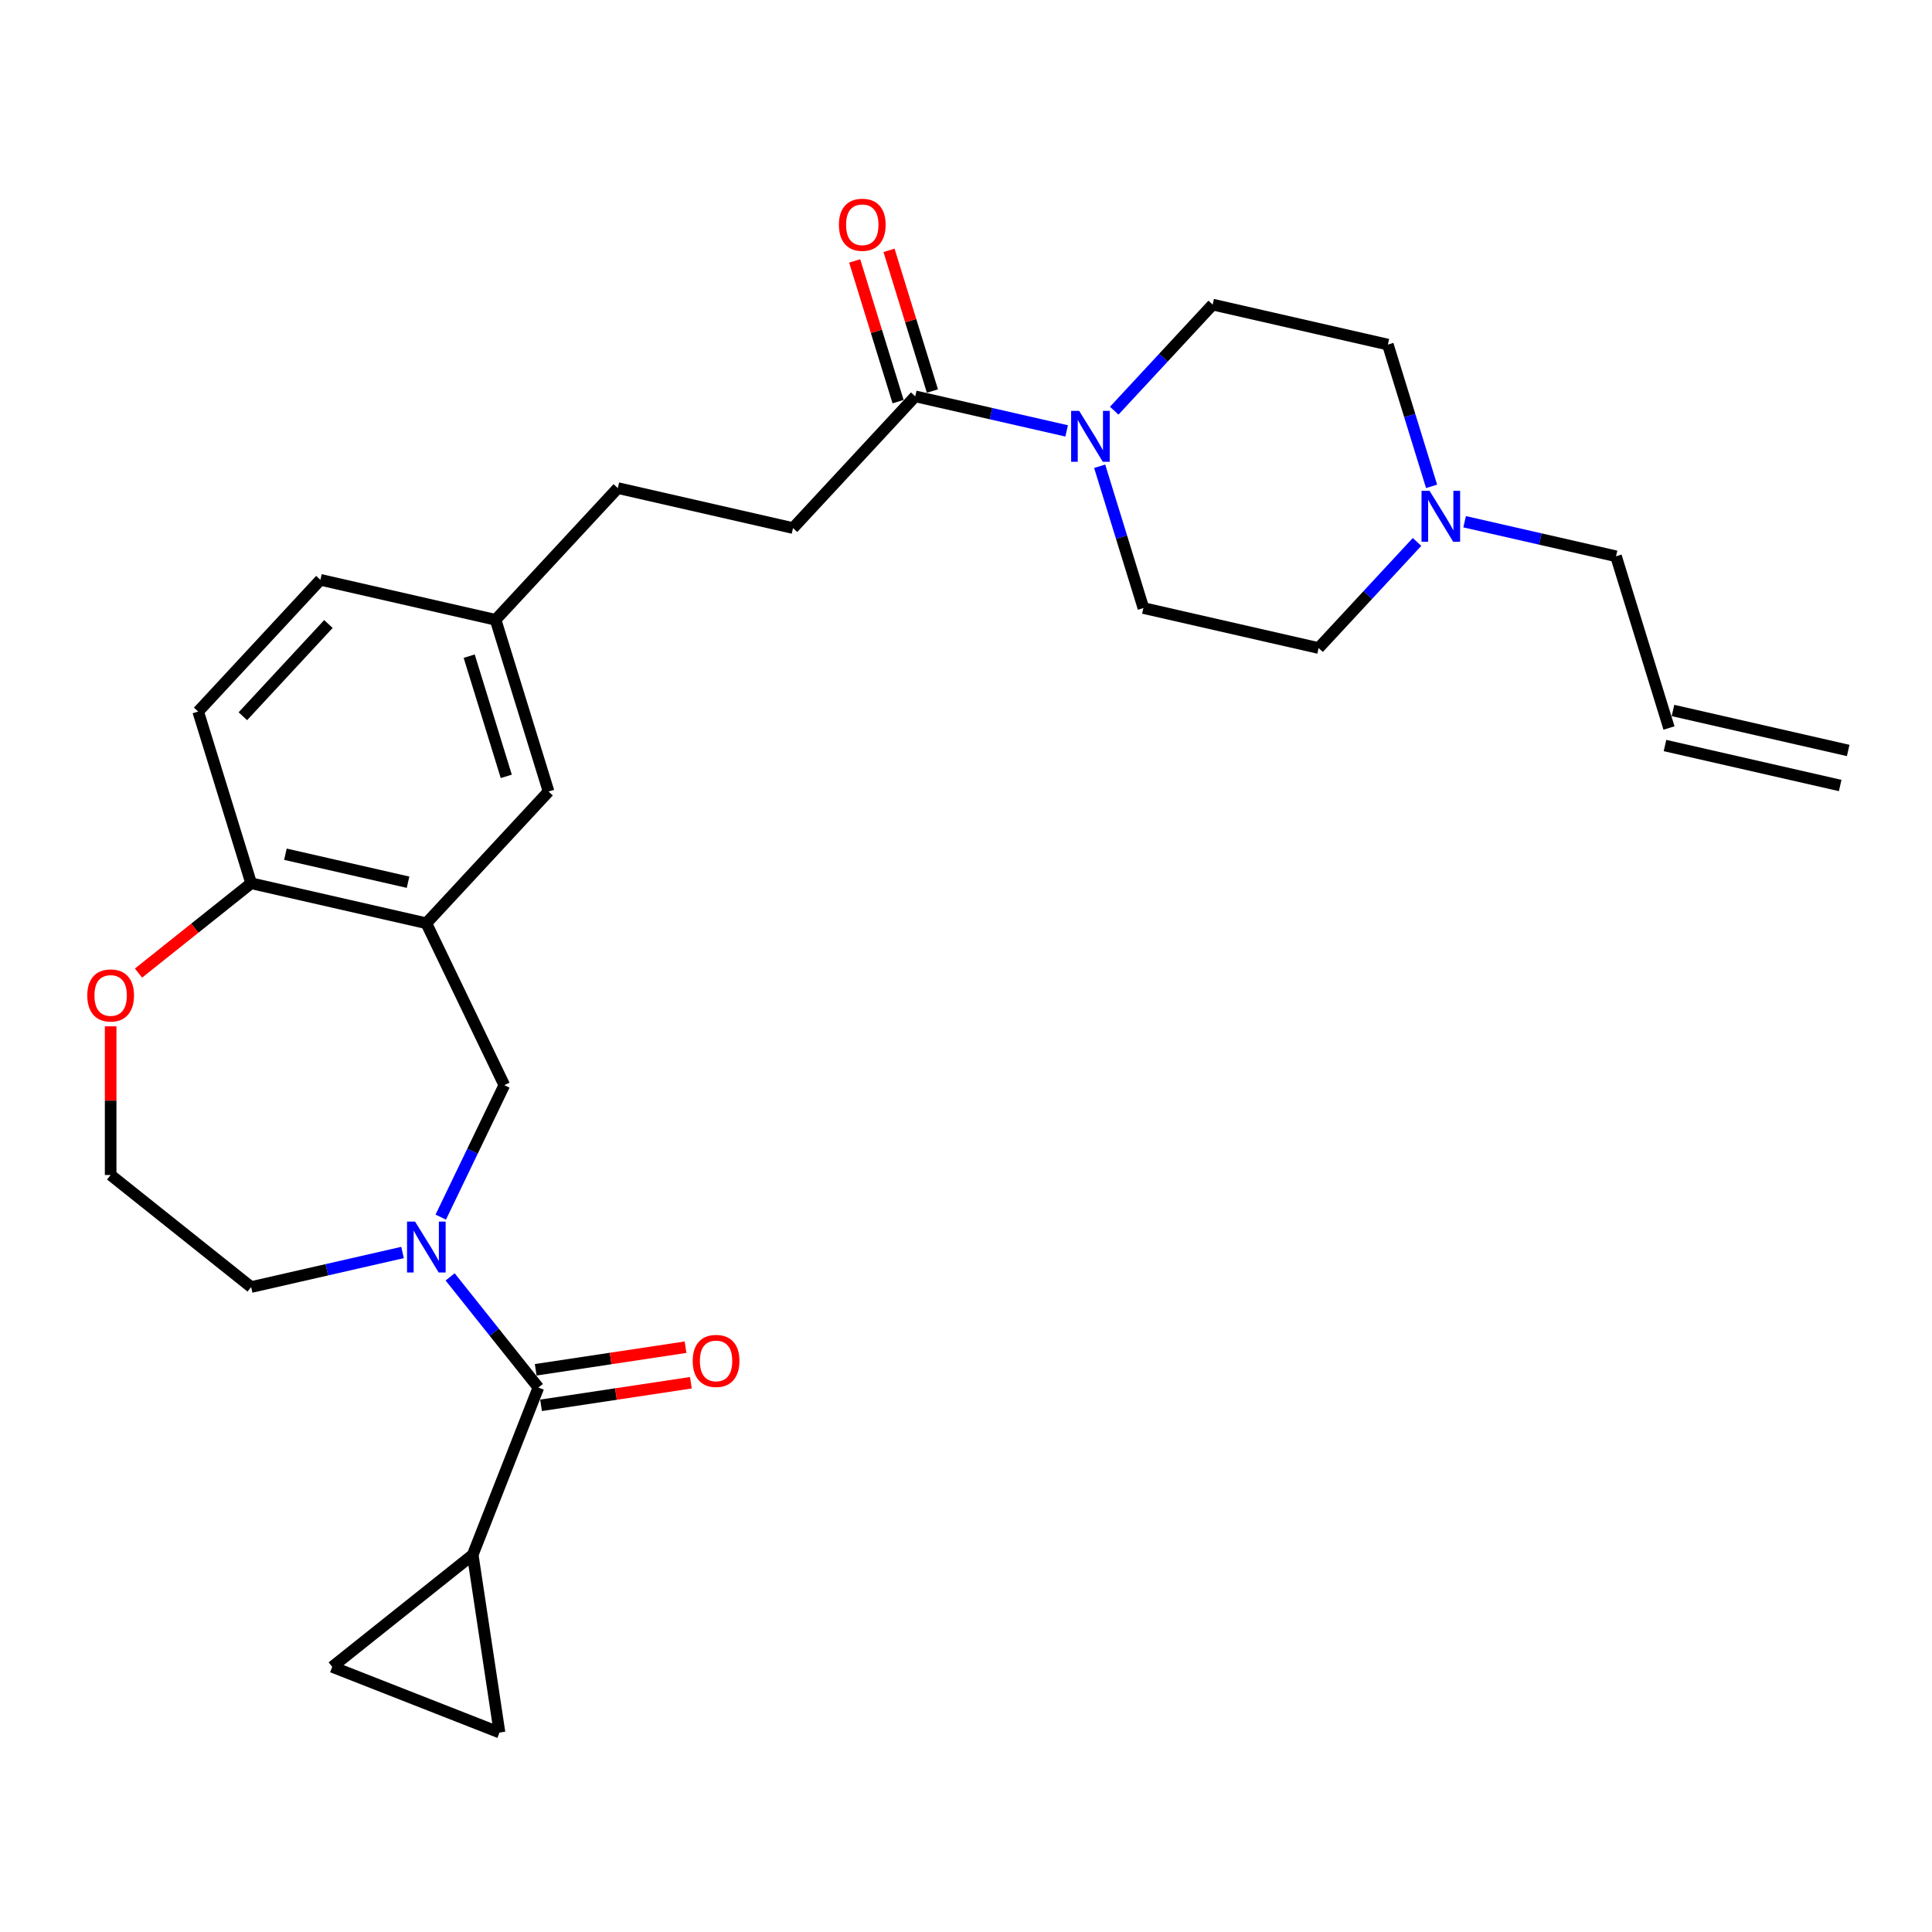 <?xml version='1.0' encoding='iso-8859-1'?>
<svg version='1.1' baseProfile='full'
              xmlns='http://www.w3.org/2000/svg'
                      xmlns:rdkit='http://www.rdkit.org/xml'
                      xmlns:xlink='http://www.w3.org/1999/xlink'
                  xml:space='preserve'
width='1000px' height='1000px' viewBox='0 0 1000 1000'>
<!-- END OF HEADER -->
<rect style='opacity:1.0;fill:#FFFFFF;stroke:none' width='1000' height='1000' x='0' y='0'> </rect>
<path class='bond-0' d='M 232.986,660.919 L 255.824,689.558' style='fill:none;fill-rule:evenodd;stroke:#0000FF;stroke-width:6px;stroke-linecap:butt;stroke-linejoin:miter;stroke-opacity:1' />
<path class='bond-0' d='M 255.824,689.558 L 278.663,718.197' style='fill:none;fill-rule:evenodd;stroke:#000000;stroke-width:6px;stroke-linecap:butt;stroke-linejoin:miter;stroke-opacity:1' />
<path class='bond-5' d='M 228.133,629.981 L 244.58,595.828' style='fill:none;fill-rule:evenodd;stroke:#0000FF;stroke-width:6px;stroke-linecap:butt;stroke-linejoin:miter;stroke-opacity:1' />
<path class='bond-5' d='M 244.58,595.828 L 261.027,561.676' style='fill:none;fill-rule:evenodd;stroke:#000000;stroke-width:6px;stroke-linecap:butt;stroke-linejoin:miter;stroke-opacity:1' />
<path class='bond-23' d='M 208.356,648.288 L 169.173,657.231' style='fill:none;fill-rule:evenodd;stroke:#0000FF;stroke-width:6px;stroke-linecap:butt;stroke-linejoin:miter;stroke-opacity:1' />
<path class='bond-23' d='M 169.173,657.231 L 129.991,666.174' style='fill:none;fill-rule:evenodd;stroke:#000000;stroke-width:6px;stroke-linecap:butt;stroke-linejoin:miter;stroke-opacity:1' />
<path class='bond-3' d='M 278.663,718.197 L 244.682,804.779' style='fill:none;fill-rule:evenodd;stroke:#000000;stroke-width:6px;stroke-linecap:butt;stroke-linejoin:miter;stroke-opacity:1' />
<path class='bond-11' d='M 280.049,727.394 L 318.828,721.549' style='fill:none;fill-rule:evenodd;stroke:#000000;stroke-width:6px;stroke-linecap:butt;stroke-linejoin:miter;stroke-opacity:1' />
<path class='bond-11' d='M 318.828,721.549 L 357.606,715.704' style='fill:none;fill-rule:evenodd;stroke:#FF0000;stroke-width:6px;stroke-linecap:butt;stroke-linejoin:miter;stroke-opacity:1' />
<path class='bond-11' d='M 277.277,708.999 L 316.055,703.154' style='fill:none;fill-rule:evenodd;stroke:#000000;stroke-width:6px;stroke-linecap:butt;stroke-linejoin:miter;stroke-opacity:1' />
<path class='bond-11' d='M 316.055,703.154 L 354.833,697.31' style='fill:none;fill-rule:evenodd;stroke:#FF0000;stroke-width:6px;stroke-linecap:butt;stroke-linejoin:miter;stroke-opacity:1' />
<path class='bond-1' d='M 552.094,223.03 L 512.911,214.086' style='fill:none;fill-rule:evenodd;stroke:#0000FF;stroke-width:6px;stroke-linecap:butt;stroke-linejoin:miter;stroke-opacity:1' />
<path class='bond-1' d='M 512.911,214.086 L 473.728,205.143' style='fill:none;fill-rule:evenodd;stroke:#000000;stroke-width:6px;stroke-linecap:butt;stroke-linejoin:miter;stroke-opacity:1' />
<path class='bond-13' d='M 576.724,212.568 L 602.198,185.113' style='fill:none;fill-rule:evenodd;stroke:#0000FF;stroke-width:6px;stroke-linecap:butt;stroke-linejoin:miter;stroke-opacity:1' />
<path class='bond-13' d='M 602.198,185.113 L 627.673,157.658' style='fill:none;fill-rule:evenodd;stroke:#000000;stroke-width:6px;stroke-linecap:butt;stroke-linejoin:miter;stroke-opacity:1' />
<path class='bond-14' d='M 569.189,241.336 L 580.507,278.028' style='fill:none;fill-rule:evenodd;stroke:#0000FF;stroke-width:6px;stroke-linecap:butt;stroke-linejoin:miter;stroke-opacity:1' />
<path class='bond-14' d='M 580.507,278.028 L 591.825,314.72' style='fill:none;fill-rule:evenodd;stroke:#000000;stroke-width:6px;stroke-linecap:butt;stroke-linejoin:miter;stroke-opacity:1' />
<path class='bond-2' d='M 220.671,477.874 L 261.027,561.676' style='fill:none;fill-rule:evenodd;stroke:#000000;stroke-width:6px;stroke-linecap:butt;stroke-linejoin:miter;stroke-opacity:1' />
<path class='bond-9' d='M 220.671,477.874 L 129.991,457.177' style='fill:none;fill-rule:evenodd;stroke:#000000;stroke-width:6px;stroke-linecap:butt;stroke-linejoin:miter;stroke-opacity:1' />
<path class='bond-9' d='M 211.208,456.634 L 147.732,442.146' style='fill:none;fill-rule:evenodd;stroke:#000000;stroke-width:6px;stroke-linecap:butt;stroke-linejoin:miter;stroke-opacity:1' />
<path class='bond-10' d='M 220.671,477.874 L 283.935,409.692' style='fill:none;fill-rule:evenodd;stroke:#000000;stroke-width:6px;stroke-linecap:butt;stroke-linejoin:miter;stroke-opacity:1' />
<path class='bond-6' d='M 244.682,804.779 L 258.545,896.753' style='fill:none;fill-rule:evenodd;stroke:#000000;stroke-width:6px;stroke-linecap:butt;stroke-linejoin:miter;stroke-opacity:1' />
<path class='bond-7' d='M 244.682,804.779 L 171.962,862.771' style='fill:none;fill-rule:evenodd;stroke:#000000;stroke-width:6px;stroke-linecap:butt;stroke-linejoin:miter;stroke-opacity:1' />
<path class='bond-4' d='M 473.728,205.143 L 410.464,273.326' style='fill:none;fill-rule:evenodd;stroke:#000000;stroke-width:6px;stroke-linecap:butt;stroke-linejoin:miter;stroke-opacity:1' />
<path class='bond-15' d='M 482.616,202.402 L 471.385,165.989' style='fill:none;fill-rule:evenodd;stroke:#000000;stroke-width:6px;stroke-linecap:butt;stroke-linejoin:miter;stroke-opacity:1' />
<path class='bond-15' d='M 471.385,165.989 L 460.153,129.576' style='fill:none;fill-rule:evenodd;stroke:#FF0000;stroke-width:6px;stroke-linecap:butt;stroke-linejoin:miter;stroke-opacity:1' />
<path class='bond-15' d='M 464.84,207.885 L 453.609,171.472' style='fill:none;fill-rule:evenodd;stroke:#000000;stroke-width:6px;stroke-linecap:butt;stroke-linejoin:miter;stroke-opacity:1' />
<path class='bond-15' d='M 453.609,171.472 L 442.377,135.059' style='fill:none;fill-rule:evenodd;stroke:#FF0000;stroke-width:6px;stroke-linecap:butt;stroke-linejoin:miter;stroke-opacity:1' />
<path class='bond-29' d='M 258.545,896.753 L 171.962,862.771' style='fill:none;fill-rule:evenodd;stroke:#000000;stroke-width:6px;stroke-linecap:butt;stroke-linejoin:miter;stroke-opacity:1' />
<path class='bond-8' d='M 733.454,280.507 L 707.98,307.962' style='fill:none;fill-rule:evenodd;stroke:#0000FF;stroke-width:6px;stroke-linecap:butt;stroke-linejoin:miter;stroke-opacity:1' />
<path class='bond-8' d='M 707.98,307.962 L 682.505,335.418' style='fill:none;fill-rule:evenodd;stroke:#000000;stroke-width:6px;stroke-linecap:butt;stroke-linejoin:miter;stroke-opacity:1' />
<path class='bond-27' d='M 758.084,270.046 L 797.267,278.989' style='fill:none;fill-rule:evenodd;stroke:#0000FF;stroke-width:6px;stroke-linecap:butt;stroke-linejoin:miter;stroke-opacity:1' />
<path class='bond-27' d='M 797.267,278.989 L 836.449,287.932' style='fill:none;fill-rule:evenodd;stroke:#000000;stroke-width:6px;stroke-linecap:butt;stroke-linejoin:miter;stroke-opacity:1' />
<path class='bond-31' d='M 740.989,251.739 L 729.671,215.047' style='fill:none;fill-rule:evenodd;stroke:#0000FF;stroke-width:6px;stroke-linecap:butt;stroke-linejoin:miter;stroke-opacity:1' />
<path class='bond-31' d='M 729.671,215.047 L 718.353,178.355' style='fill:none;fill-rule:evenodd;stroke:#000000;stroke-width:6px;stroke-linecap:butt;stroke-linejoin:miter;stroke-opacity:1' />
<path class='bond-17' d='M 129.991,457.177 L 102.575,368.297' style='fill:none;fill-rule:evenodd;stroke:#000000;stroke-width:6px;stroke-linecap:butt;stroke-linejoin:miter;stroke-opacity:1' />
<path class='bond-28' d='M 129.991,457.177 L 100.839,480.425' style='fill:none;fill-rule:evenodd;stroke:#000000;stroke-width:6px;stroke-linecap:butt;stroke-linejoin:miter;stroke-opacity:1' />
<path class='bond-28' d='M 100.839,480.425 L 71.688,503.672' style='fill:none;fill-rule:evenodd;stroke:#FF0000;stroke-width:6px;stroke-linecap:butt;stroke-linejoin:miter;stroke-opacity:1' />
<path class='bond-22' d='M 283.935,409.692 L 256.519,320.812' style='fill:none;fill-rule:evenodd;stroke:#000000;stroke-width:6px;stroke-linecap:butt;stroke-linejoin:miter;stroke-opacity:1' />
<path class='bond-22' d='M 262.047,401.843 L 242.856,339.627' style='fill:none;fill-rule:evenodd;stroke:#000000;stroke-width:6px;stroke-linecap:butt;stroke-linejoin:miter;stroke-opacity:1' />
<path class='bond-12' d='M 57.271,531.223 L 57.271,569.703' style='fill:none;fill-rule:evenodd;stroke:#FF0000;stroke-width:6px;stroke-linecap:butt;stroke-linejoin:miter;stroke-opacity:1' />
<path class='bond-12' d='M 57.271,569.703 L 57.271,608.182' style='fill:none;fill-rule:evenodd;stroke:#000000;stroke-width:6px;stroke-linecap:butt;stroke-linejoin:miter;stroke-opacity:1' />
<path class='bond-19' d='M 627.673,157.658 L 718.353,178.355' style='fill:none;fill-rule:evenodd;stroke:#000000;stroke-width:6px;stroke-linecap:butt;stroke-linejoin:miter;stroke-opacity:1' />
<path class='bond-20' d='M 591.825,314.72 L 682.505,335.418' style='fill:none;fill-rule:evenodd;stroke:#000000;stroke-width:6px;stroke-linecap:butt;stroke-linejoin:miter;stroke-opacity:1' />
<path class='bond-16' d='M 410.464,273.326 L 319.784,252.629' style='fill:none;fill-rule:evenodd;stroke:#000000;stroke-width:6px;stroke-linecap:butt;stroke-linejoin:miter;stroke-opacity:1' />
<path class='bond-30' d='M 102.575,368.297 L 165.839,300.115' style='fill:none;fill-rule:evenodd;stroke:#000000;stroke-width:6px;stroke-linecap:butt;stroke-linejoin:miter;stroke-opacity:1' />
<path class='bond-30' d='M 125.701,370.723 L 169.986,322.995' style='fill:none;fill-rule:evenodd;stroke:#000000;stroke-width:6px;stroke-linecap:butt;stroke-linejoin:miter;stroke-opacity:1' />
<path class='bond-18' d='M 863.865,376.812 L 836.449,287.932' style='fill:none;fill-rule:evenodd;stroke:#000000;stroke-width:6px;stroke-linecap:butt;stroke-linejoin:miter;stroke-opacity:1' />
<path class='bond-21' d='M 861.796,385.88 L 952.476,406.577' style='fill:none;fill-rule:evenodd;stroke:#000000;stroke-width:6px;stroke-linecap:butt;stroke-linejoin:miter;stroke-opacity:1' />
<path class='bond-21' d='M 865.935,367.744 L 956.615,388.441' style='fill:none;fill-rule:evenodd;stroke:#000000;stroke-width:6px;stroke-linecap:butt;stroke-linejoin:miter;stroke-opacity:1' />
<path class='bond-24' d='M 256.519,320.812 L 319.784,252.629' style='fill:none;fill-rule:evenodd;stroke:#000000;stroke-width:6px;stroke-linecap:butt;stroke-linejoin:miter;stroke-opacity:1' />
<path class='bond-25' d='M 256.519,320.812 L 165.839,300.115' style='fill:none;fill-rule:evenodd;stroke:#000000;stroke-width:6px;stroke-linecap:butt;stroke-linejoin:miter;stroke-opacity:1' />
<path class='bond-26' d='M 129.991,666.174 L 57.271,608.182' style='fill:none;fill-rule:evenodd;stroke:#000000;stroke-width:6px;stroke-linecap:butt;stroke-linejoin:miter;stroke-opacity:1' />
<path  class='atom-0' d='M 214.848 632.306
L 223.48 646.258
Q 224.336 647.635, 225.712 650.127
Q 227.089 652.62, 227.163 652.769
L 227.163 632.306
L 230.66 632.306
L 230.66 658.647
L 227.052 658.647
L 217.788 643.393
Q 216.709 641.607, 215.555 639.561
Q 214.439 637.515, 214.104 636.882
L 214.104 658.647
L 210.681 658.647
L 210.681 632.306
L 214.848 632.306
' fill='#0000FF'/>
<path  class='atom-2' d='M 558.586 212.67
L 567.218 226.622
Q 568.073 227.998, 569.45 230.491
Q 570.827 232.984, 570.901 233.133
L 570.901 212.67
L 574.398 212.67
L 574.398 239.011
L 570.789 239.011
L 561.525 223.757
Q 560.446 221.971, 559.293 219.925
Q 558.177 217.879, 557.842 217.246
L 557.842 239.011
L 554.419 239.011
L 554.419 212.67
L 558.586 212.67
' fill='#0000FF'/>
<path  class='atom-9' d='M 739.947 254.064
L 748.578 268.016
Q 749.434 269.393, 750.81 271.885
Q 752.187 274.378, 752.261 274.527
L 752.261 254.064
L 755.759 254.064
L 755.759 280.405
L 752.15 280.405
L 742.886 265.151
Q 741.807 263.365, 740.653 261.319
Q 739.537 259.273, 739.202 258.64
L 739.202 280.405
L 735.78 280.405
L 735.78 254.064
L 739.947 254.064
' fill='#0000FF'/>
<path  class='atom-12' d='M 358.545 704.408
Q 358.545 698.083, 361.67 694.549
Q 364.795 691.015, 370.636 691.015
Q 376.478 691.015, 379.603 694.549
Q 382.728 698.083, 382.728 704.408
Q 382.728 710.808, 379.566 714.454
Q 376.403 718.063, 370.636 718.063
Q 364.832 718.063, 361.67 714.454
Q 358.545 710.845, 358.545 704.408
M 370.636 715.086
Q 374.655 715.086, 376.812 712.407
Q 379.008 709.691, 379.008 704.408
Q 379.008 699.237, 376.812 696.632
Q 374.655 693.991, 370.636 693.991
Q 366.618 693.991, 364.423 696.595
Q 362.265 699.2, 362.265 704.408
Q 362.265 709.729, 364.423 712.407
Q 366.618 715.086, 370.636 715.086
' fill='#FF0000'/>
<path  class='atom-13' d='M 45.179 515.244
Q 45.179 508.919, 48.304 505.385
Q 51.43 501.85, 57.271 501.85
Q 63.112 501.85, 66.237 505.385
Q 69.362 508.919, 69.362 515.244
Q 69.362 521.643, 66.2 525.289
Q 63.038 528.898, 57.271 528.898
Q 51.467 528.898, 48.304 525.289
Q 45.179 521.68, 45.179 515.244
M 57.271 525.922
Q 61.289 525.922, 63.447 523.243
Q 65.642 520.527, 65.642 515.244
Q 65.642 510.072, 63.447 507.468
Q 61.289 504.827, 57.271 504.827
Q 53.253 504.827, 51.057 507.431
Q 48.9 510.035, 48.9 515.244
Q 48.9 520.564, 51.057 523.243
Q 53.253 525.922, 57.271 525.922
' fill='#FF0000'/>
<path  class='atom-16' d='M 434.221 116.338
Q 434.221 110.013, 437.346 106.478
Q 440.471 102.944, 446.313 102.944
Q 452.154 102.944, 455.279 106.478
Q 458.404 110.013, 458.404 116.338
Q 458.404 122.737, 455.242 126.383
Q 452.079 129.992, 446.313 129.992
Q 440.509 129.992, 437.346 126.383
Q 434.221 122.774, 434.221 116.338
M 446.313 127.016
Q 450.331 127.016, 452.489 124.337
Q 454.684 121.621, 454.684 116.338
Q 454.684 111.166, 452.489 108.562
Q 450.331 105.92, 446.313 105.92
Q 442.294 105.92, 440.099 108.525
Q 437.942 111.129, 437.942 116.338
Q 437.942 121.658, 440.099 124.337
Q 442.294 127.016, 446.313 127.016
' fill='#FF0000'/>
</svg>
